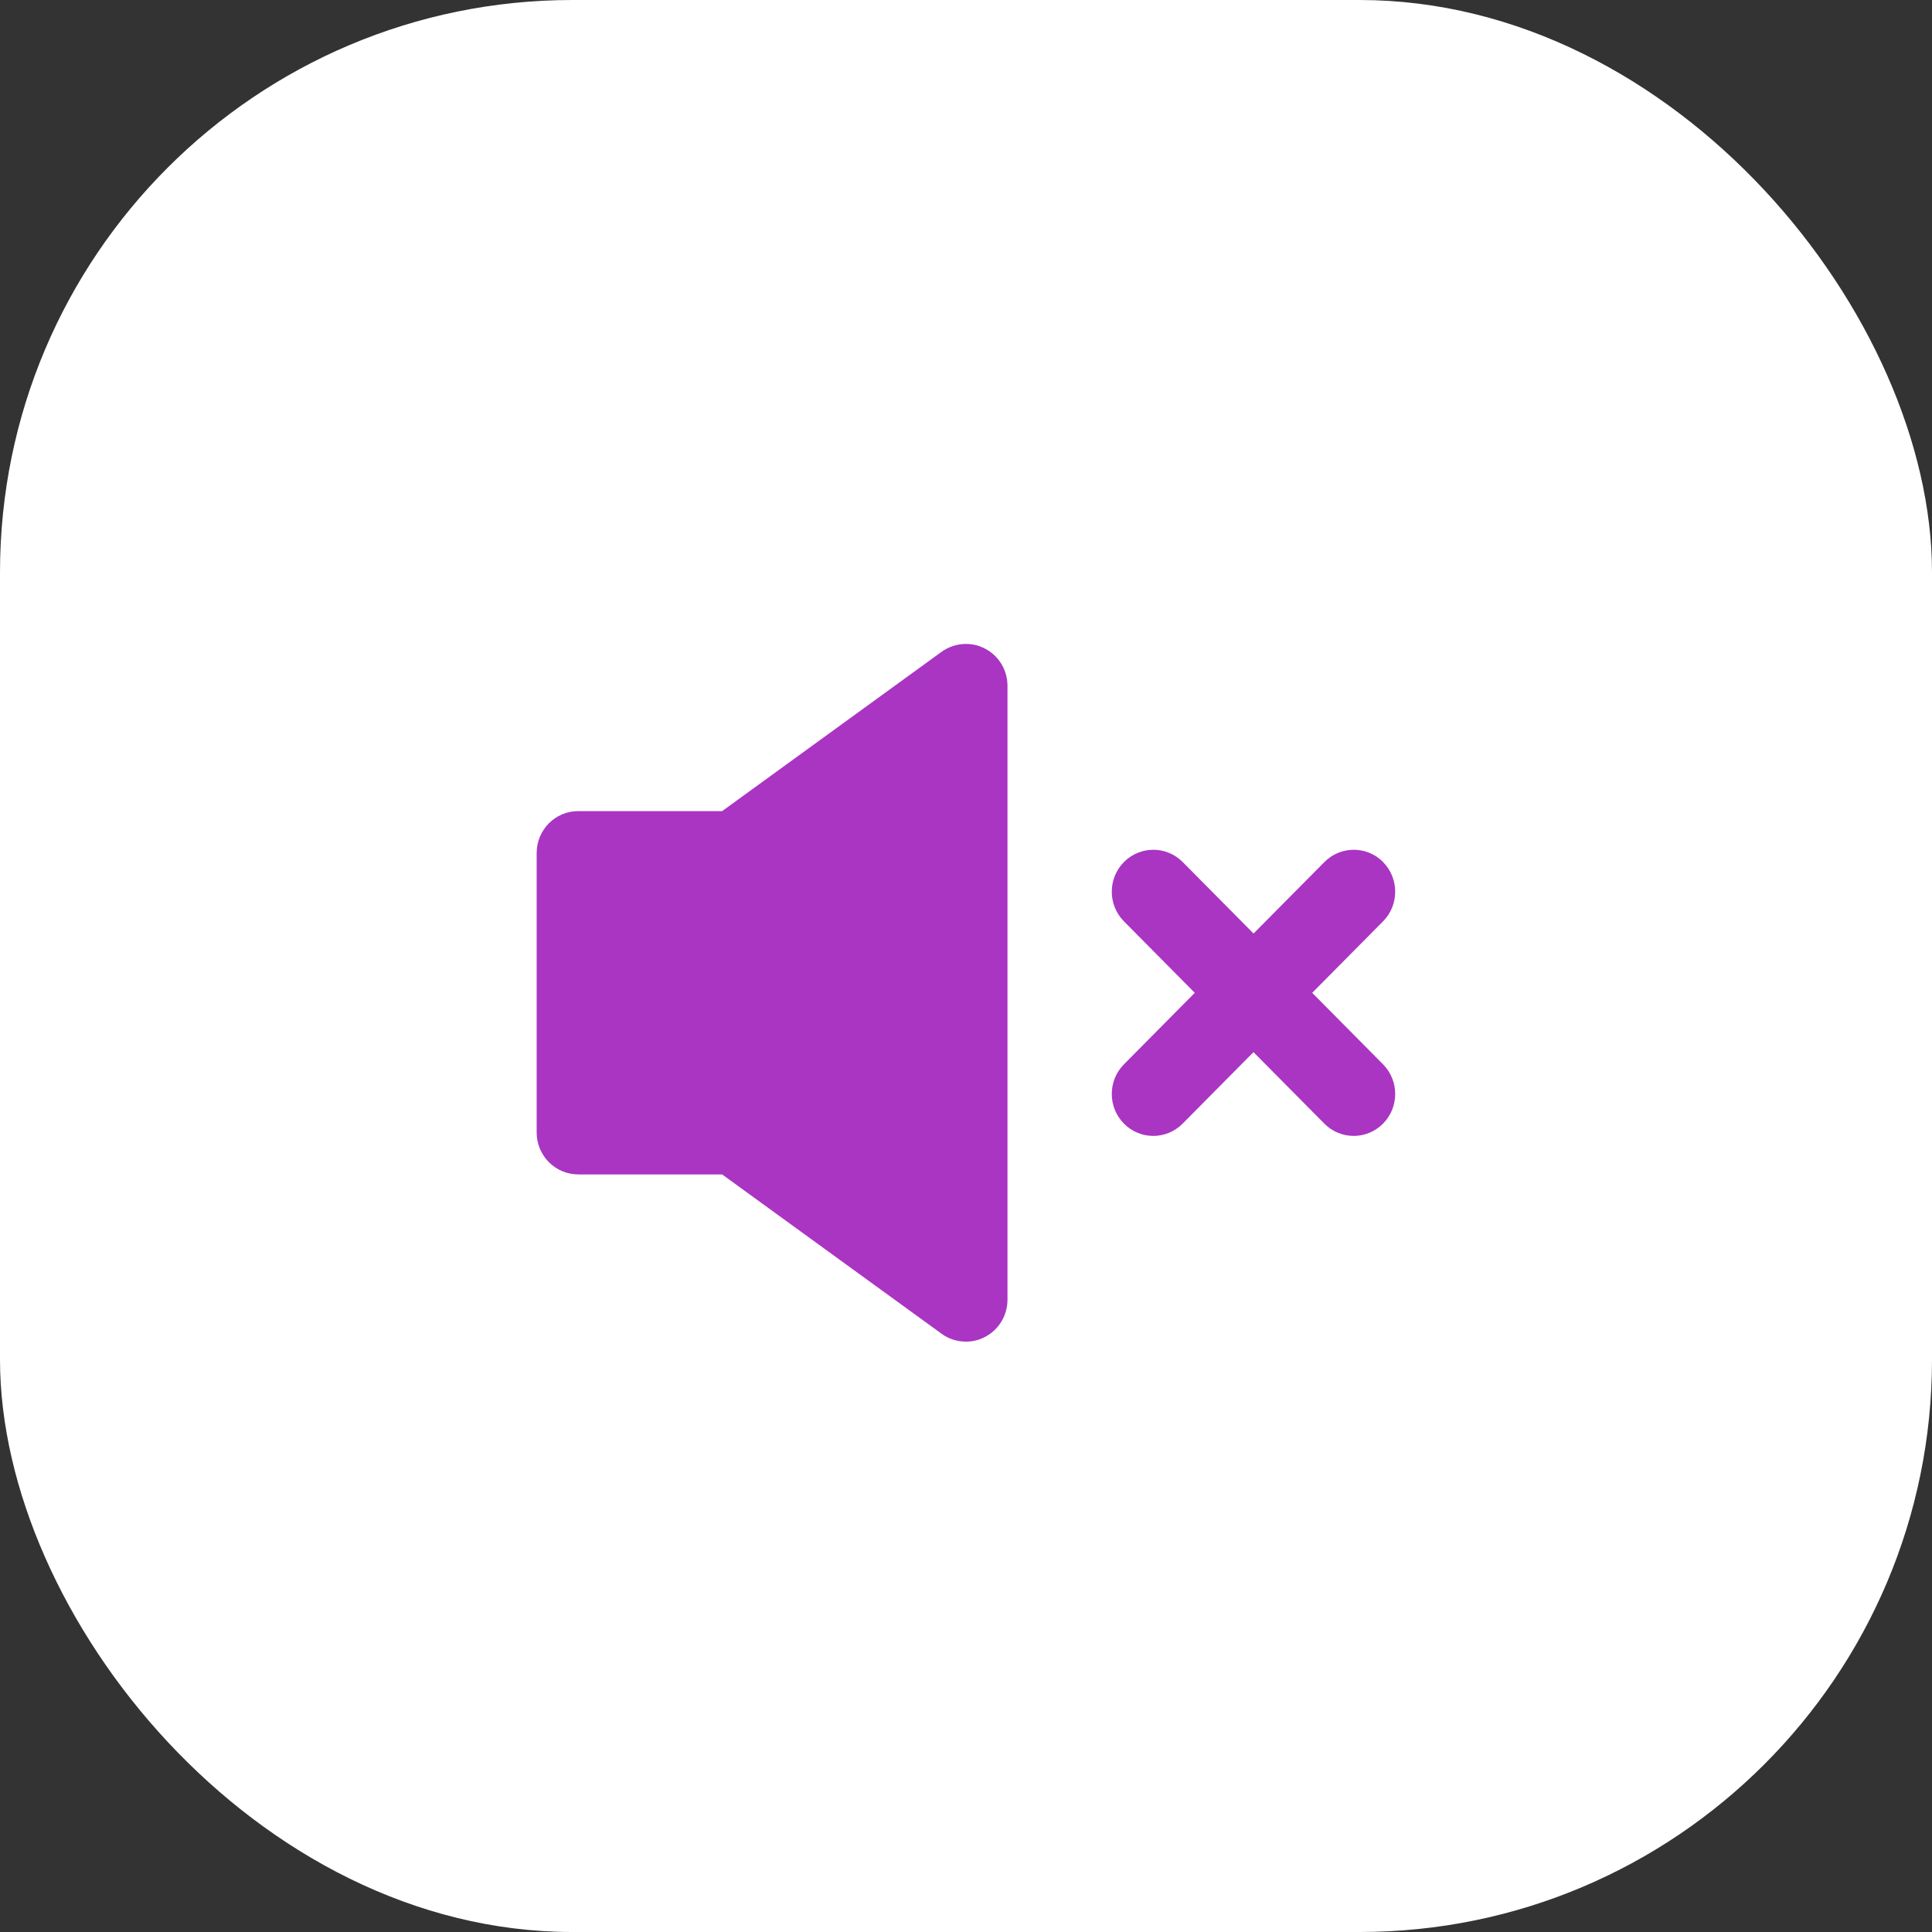 <svg fill="none" height="36" viewBox="0 0 36 36" width="36" xmlns="http://www.w3.org/2000/svg"><rect x="0" y="0" width="36" height="36" fill="#333333" stroke="none"/><rect fill="#fff" height="36" rx="10.667" width="36"/><g fill="#a935c2"><path d="m10.773 21.884h2.683l4.091 2.97c.133.097.293.145.453.145.123 0 .24-.027.352-.086.261-.135.421-.404.421-.694v-11.44c0-.291-.16-.56-.421-.694-.256-.135-.571-.108-.805.059l-4.091 2.97h-2.683c-.427 0-.773.35-.773.78v5.209c0 .43.347.78.773.78z"/><path d="m25.773 16.063c-.302-.305-.792-.305-1.095 0l-1.32 1.332-1.32-1.332c-.302-.305-.792-.305-1.095 0-.302.305-.302.8 0 1.105l1.32 1.332-1.32 1.332c-.302.305-.302.799 0 1.105.151.153.349.229.547.229s.396-.076.547-.229l1.32-1.332 1.32 1.332c.151.153.349.229.547.229s.396-.076.547-.229c.302-.305.302-.799 0-1.105l-1.32-1.332 1.32-1.332c.302-.305.302-.8-0-1.105z"/></g></svg>